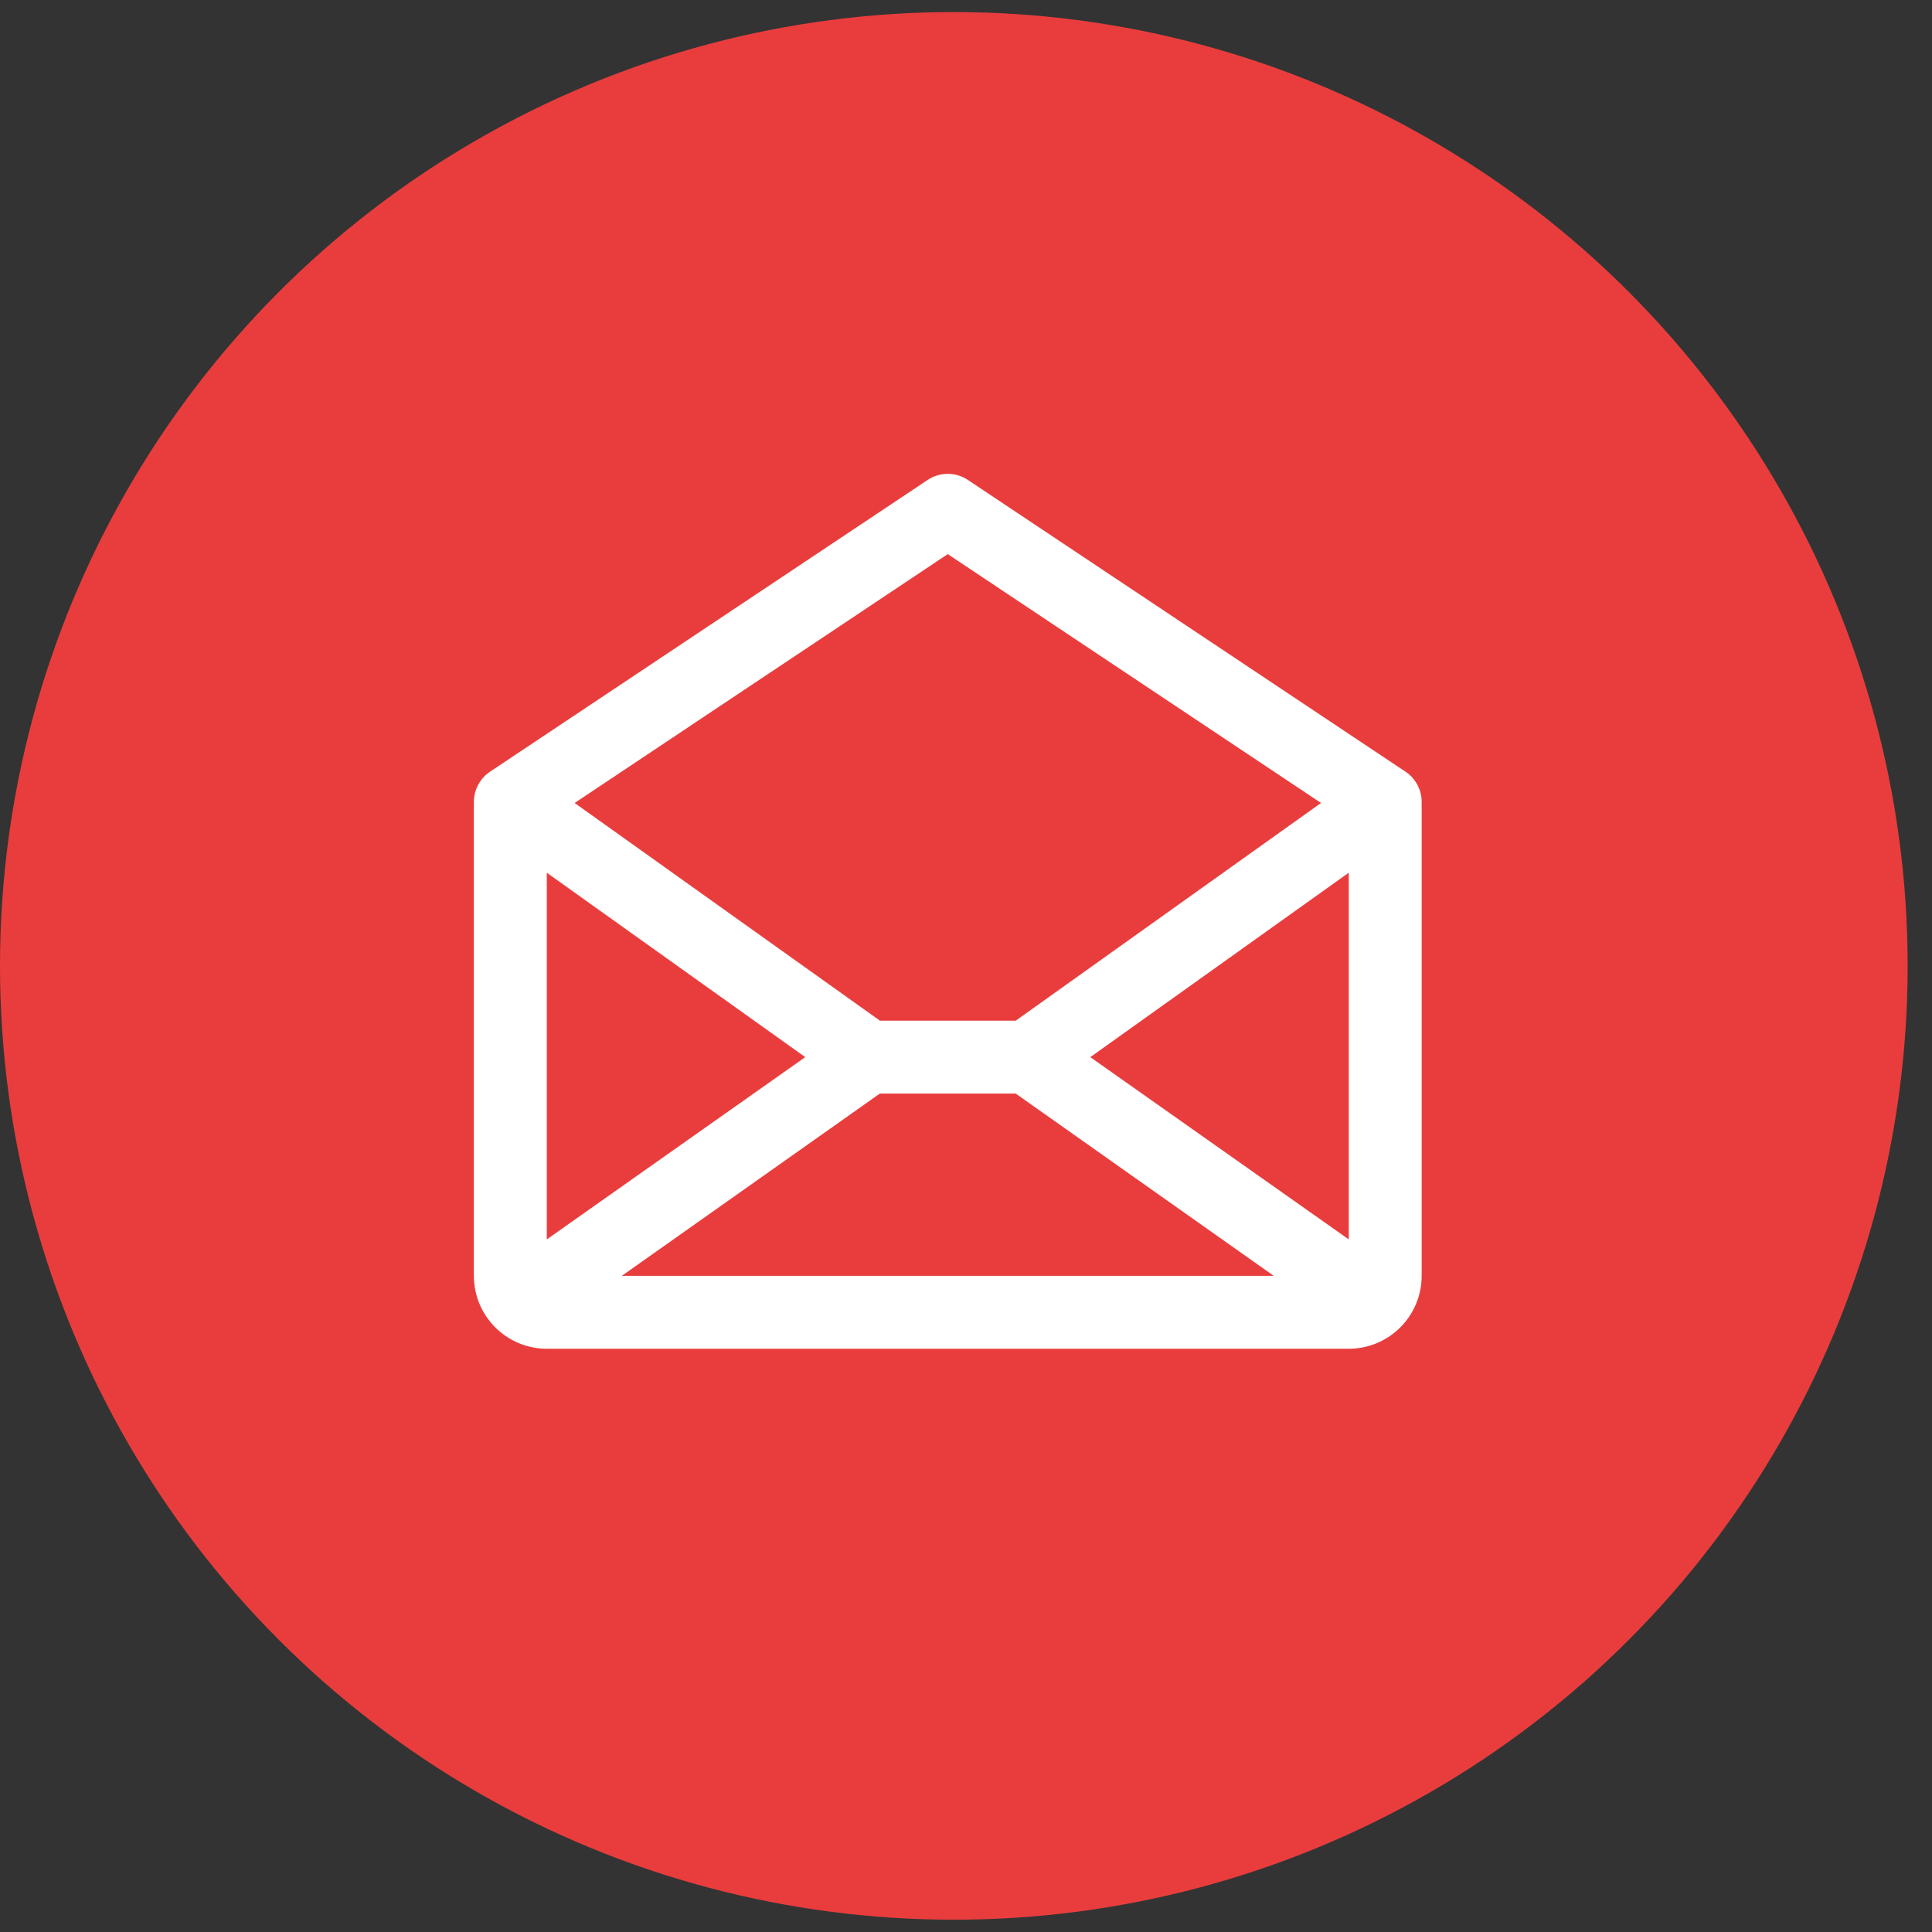 <svg width="53" height="53" viewBox="0 0 53 53" fill="none" xmlns="http://www.w3.org/2000/svg">
<rect x="0" y="0" width="53" height="53" fill="#333333" stroke="none"/>
<circle cx="26.166" cy="26.497" r="26.166" fill="#E93D3D"/>
<path d="M38.555 21.168L26.555 13.168C26.391 13.058 26.198 12.999 26 12.999C25.802 12.999 25.609 13.058 25.445 13.168L13.445 21.168C13.308 21.259 13.196 21.383 13.118 21.528C13.04 21.673 13 21.835 13 22V35C13 35.531 13.211 36.039 13.586 36.414C13.961 36.789 14.47 37 15 37H37C37.53 37 38.039 36.789 38.414 36.414C38.789 36.039 39 35.531 39 35V22C39 21.835 38.959 21.673 38.882 21.528C38.804 21.383 38.692 21.259 38.555 21.168ZM22.09 29L15 34V23.941L22.09 29ZM24.136 30H27.864L34.943 35H17.058L24.136 30ZM29.91 29L37 23.941V34L29.91 29ZM26 15.201L36.239 22.028L27.864 28H24.139L15.764 22.028L26 15.201Z" fill="white"/>
</svg>
